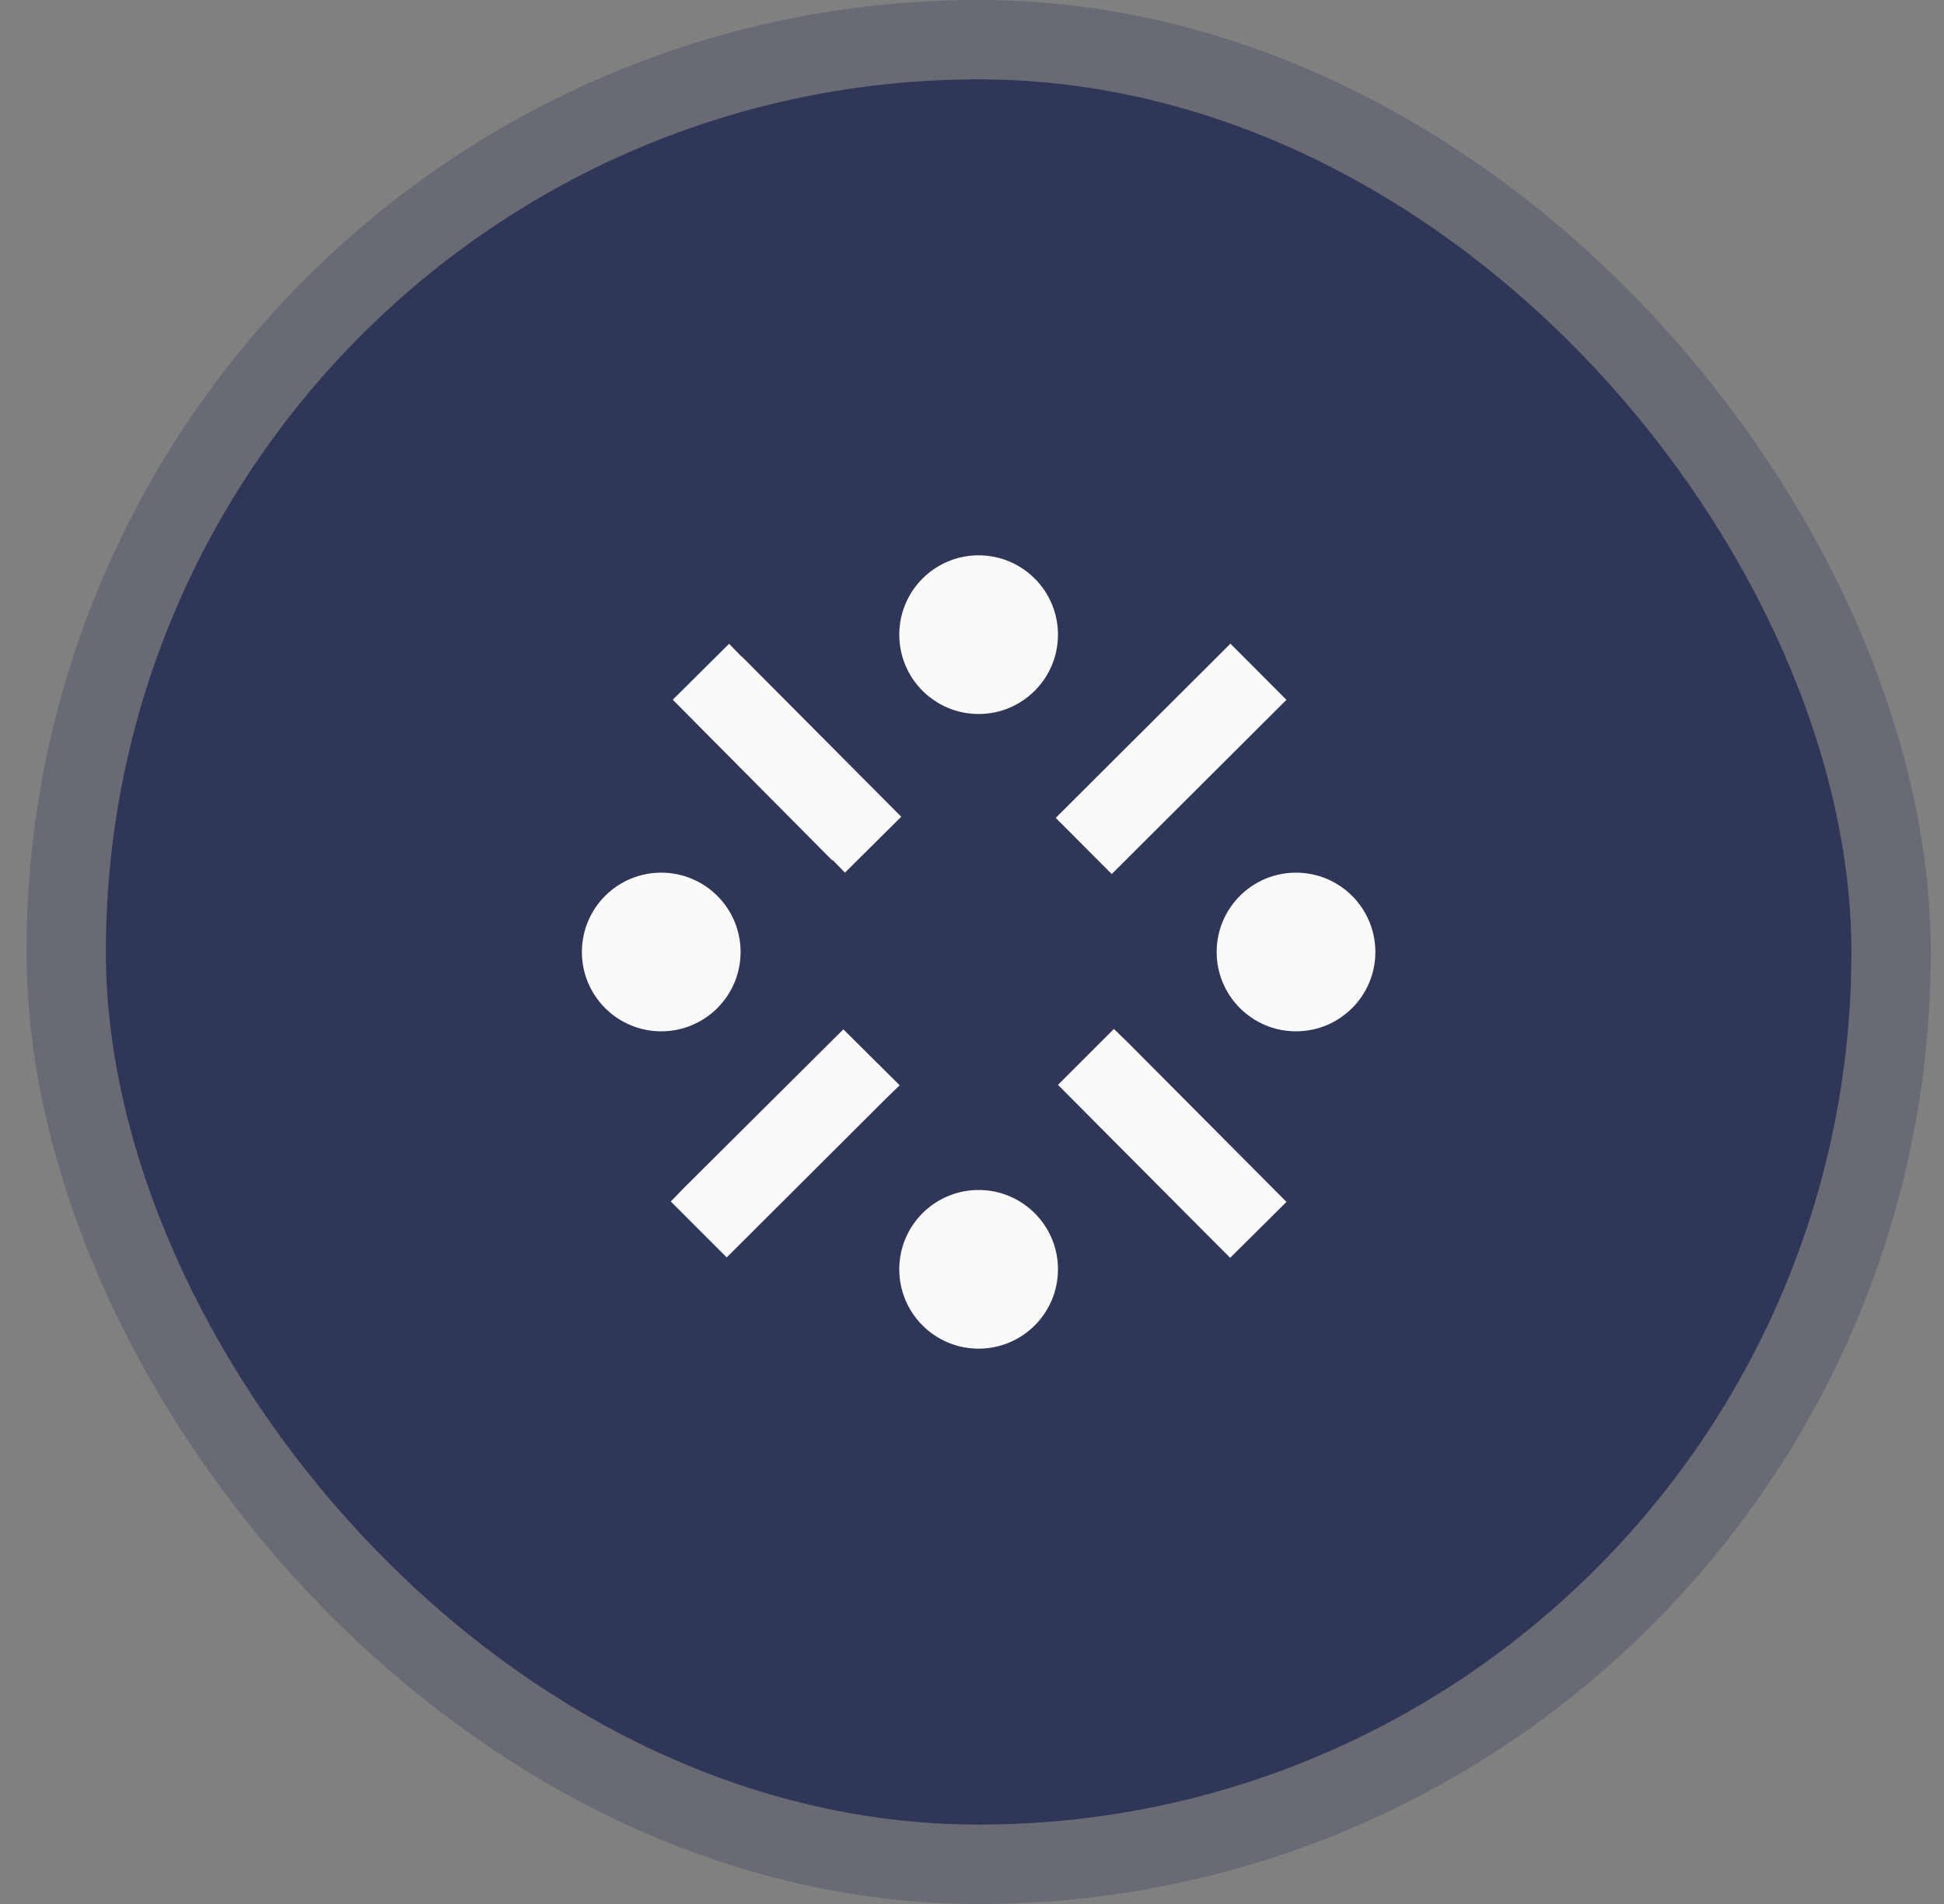 <svg xmlns="http://www.w3.org/2000/svg" width="49" height="48" viewBox="0 0 49 48" fill="none"><rect x="0" y="0" width="49" height="48" fill="#808080" stroke="none"/><rect x="2.667" y="2" width="44" height="44" rx="22" fill="#303657"></rect><rect x="1.667" y="1" width="46" height="46" rx="23" stroke="#303657" stroke-opacity="0.3" stroke-width="2"></rect><path d="M32.667 26C33.771 26 34.667 25.105 34.667 24C34.667 22.895 33.771 22 32.667 22C31.562 22 30.667 22.895 30.667 24C30.667 25.105 31.562 26 32.667 26Z" fill="#FAFAFA"></path><path d="M16.667 26C17.771 26 18.667 25.105 18.667 24C18.667 22.895 17.771 22 16.667 22C15.562 22 14.667 22.895 14.667 24C14.667 25.105 15.562 26 16.667 26Z" fill="#FAFAFA"></path><path d="M24.667 34C25.771 34 26.667 33.105 26.667 32C26.667 30.895 25.771 30 24.667 30C23.562 30 22.667 30.895 22.667 32C22.667 33.105 23.562 34 24.667 34Z" fill="#FAFAFA"></path><path d="M31.014 16.227L26.61 20.619L28.022 22.035L32.426 17.643L31.014 16.227Z" fill="#FAFAFA"></path><path d="M20.987 21.68L21.297 22L22.717 20.59L18.697 16.55H18.687L18.377 16.23L16.957 17.64L20.977 21.69L20.987 21.68Z" fill="#FAFAFA"></path><path d="M28.077 25.94L26.667 27.35L30.657 31.36L31.007 31.71L32.427 30.3L28.437 26.29L28.077 25.94Z" fill="#FAFAFA"></path><path d="M21.257 25.95L17.227 29.96L16.907 30.29L18.317 31.7L22.347 27.68L22.677 27.36L21.257 25.95Z" fill="#FAFAFA"></path><path d="M24.667 18C25.771 18 26.667 17.105 26.667 16C26.667 14.895 25.771 14 24.667 14C23.562 14 22.667 14.895 22.667 16C22.667 17.105 23.562 18 24.667 18Z" fill="#FAFAFA"></path></svg>